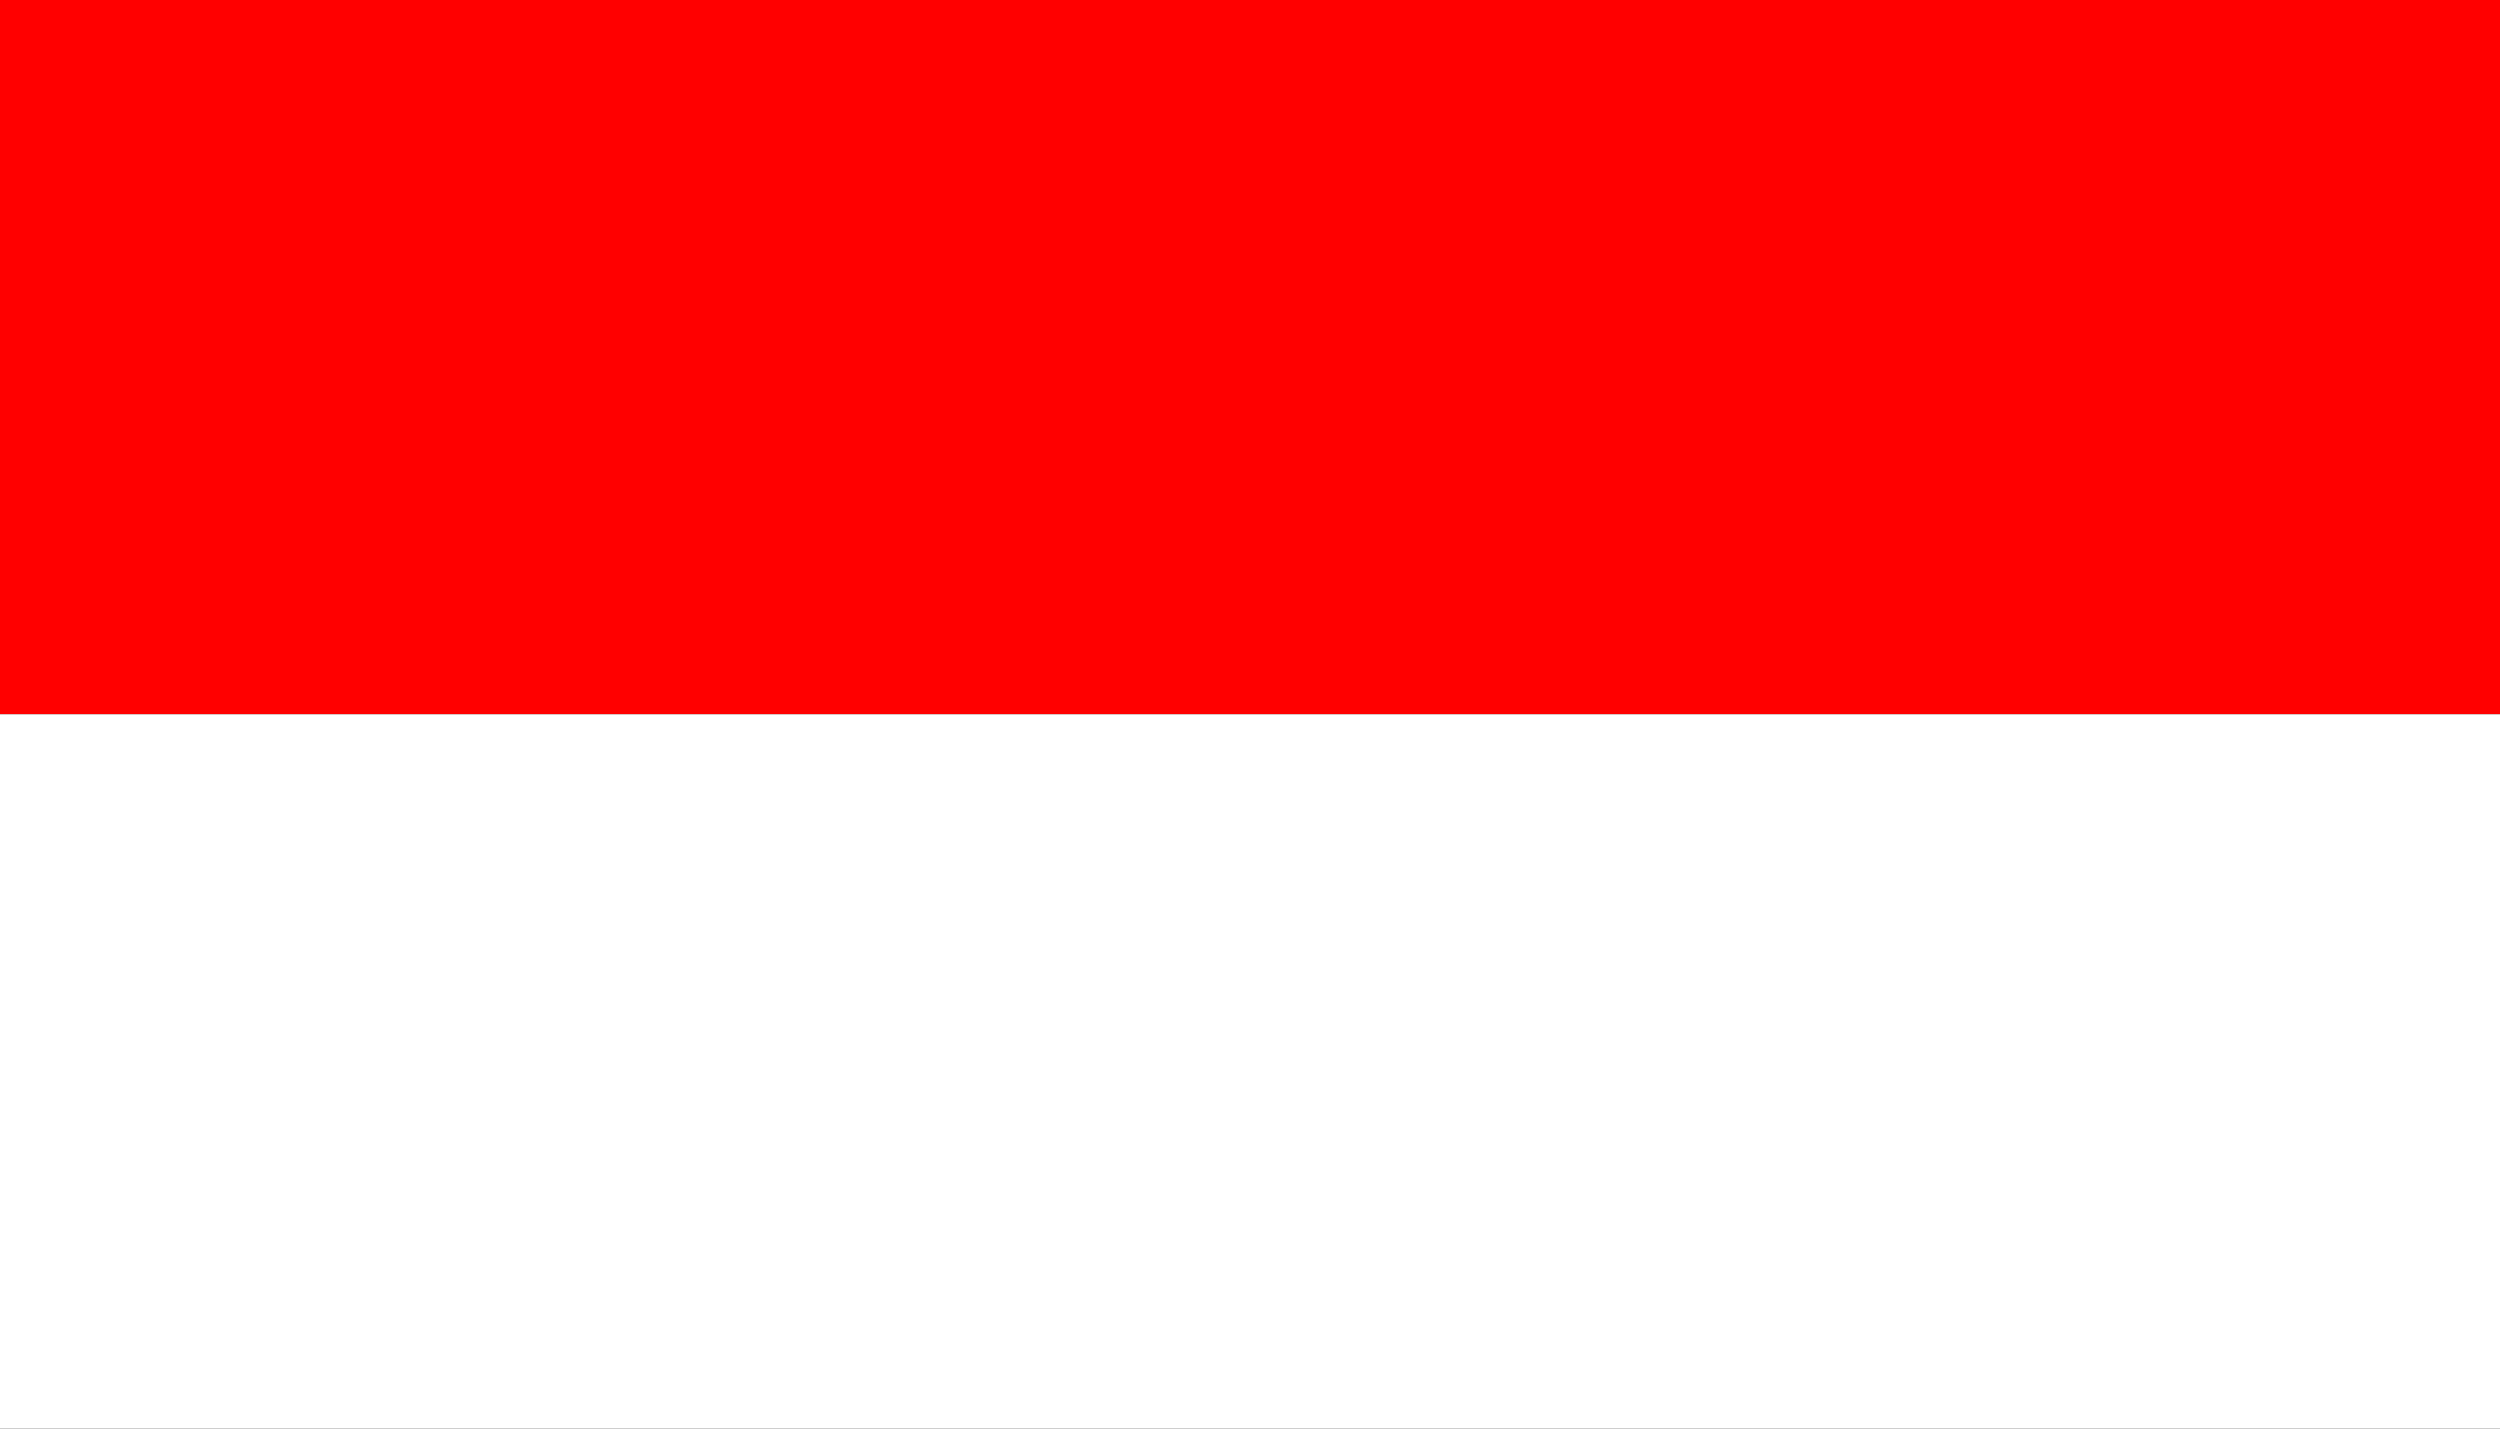<svg width="35" height="20" viewBox="0 0 35 20" fill="none" xmlns="http://www.w3.org/2000/svg">
<rect x="0" y="0" width="35" height="20" fill="#333333" stroke="none"/>
<g clip-path="url(#clip0_1576_30)">
<g clip-path="url(#clip1_1576_30)">
<path d="M35 0H0V10H35V0Z" fill="#FF0000"/>
<path d="M35 10H0V20H35V10Z" fill="white"/>
</g>
</g>
<defs>
<clipPath id="clip0_1576_30">
<rect width="35" height="20" fill="white"/>
</clipPath>
<clipPath id="clip1_1576_30">
<rect width="35" height="20" fill="white"/>
</clipPath>
</defs>
</svg>
